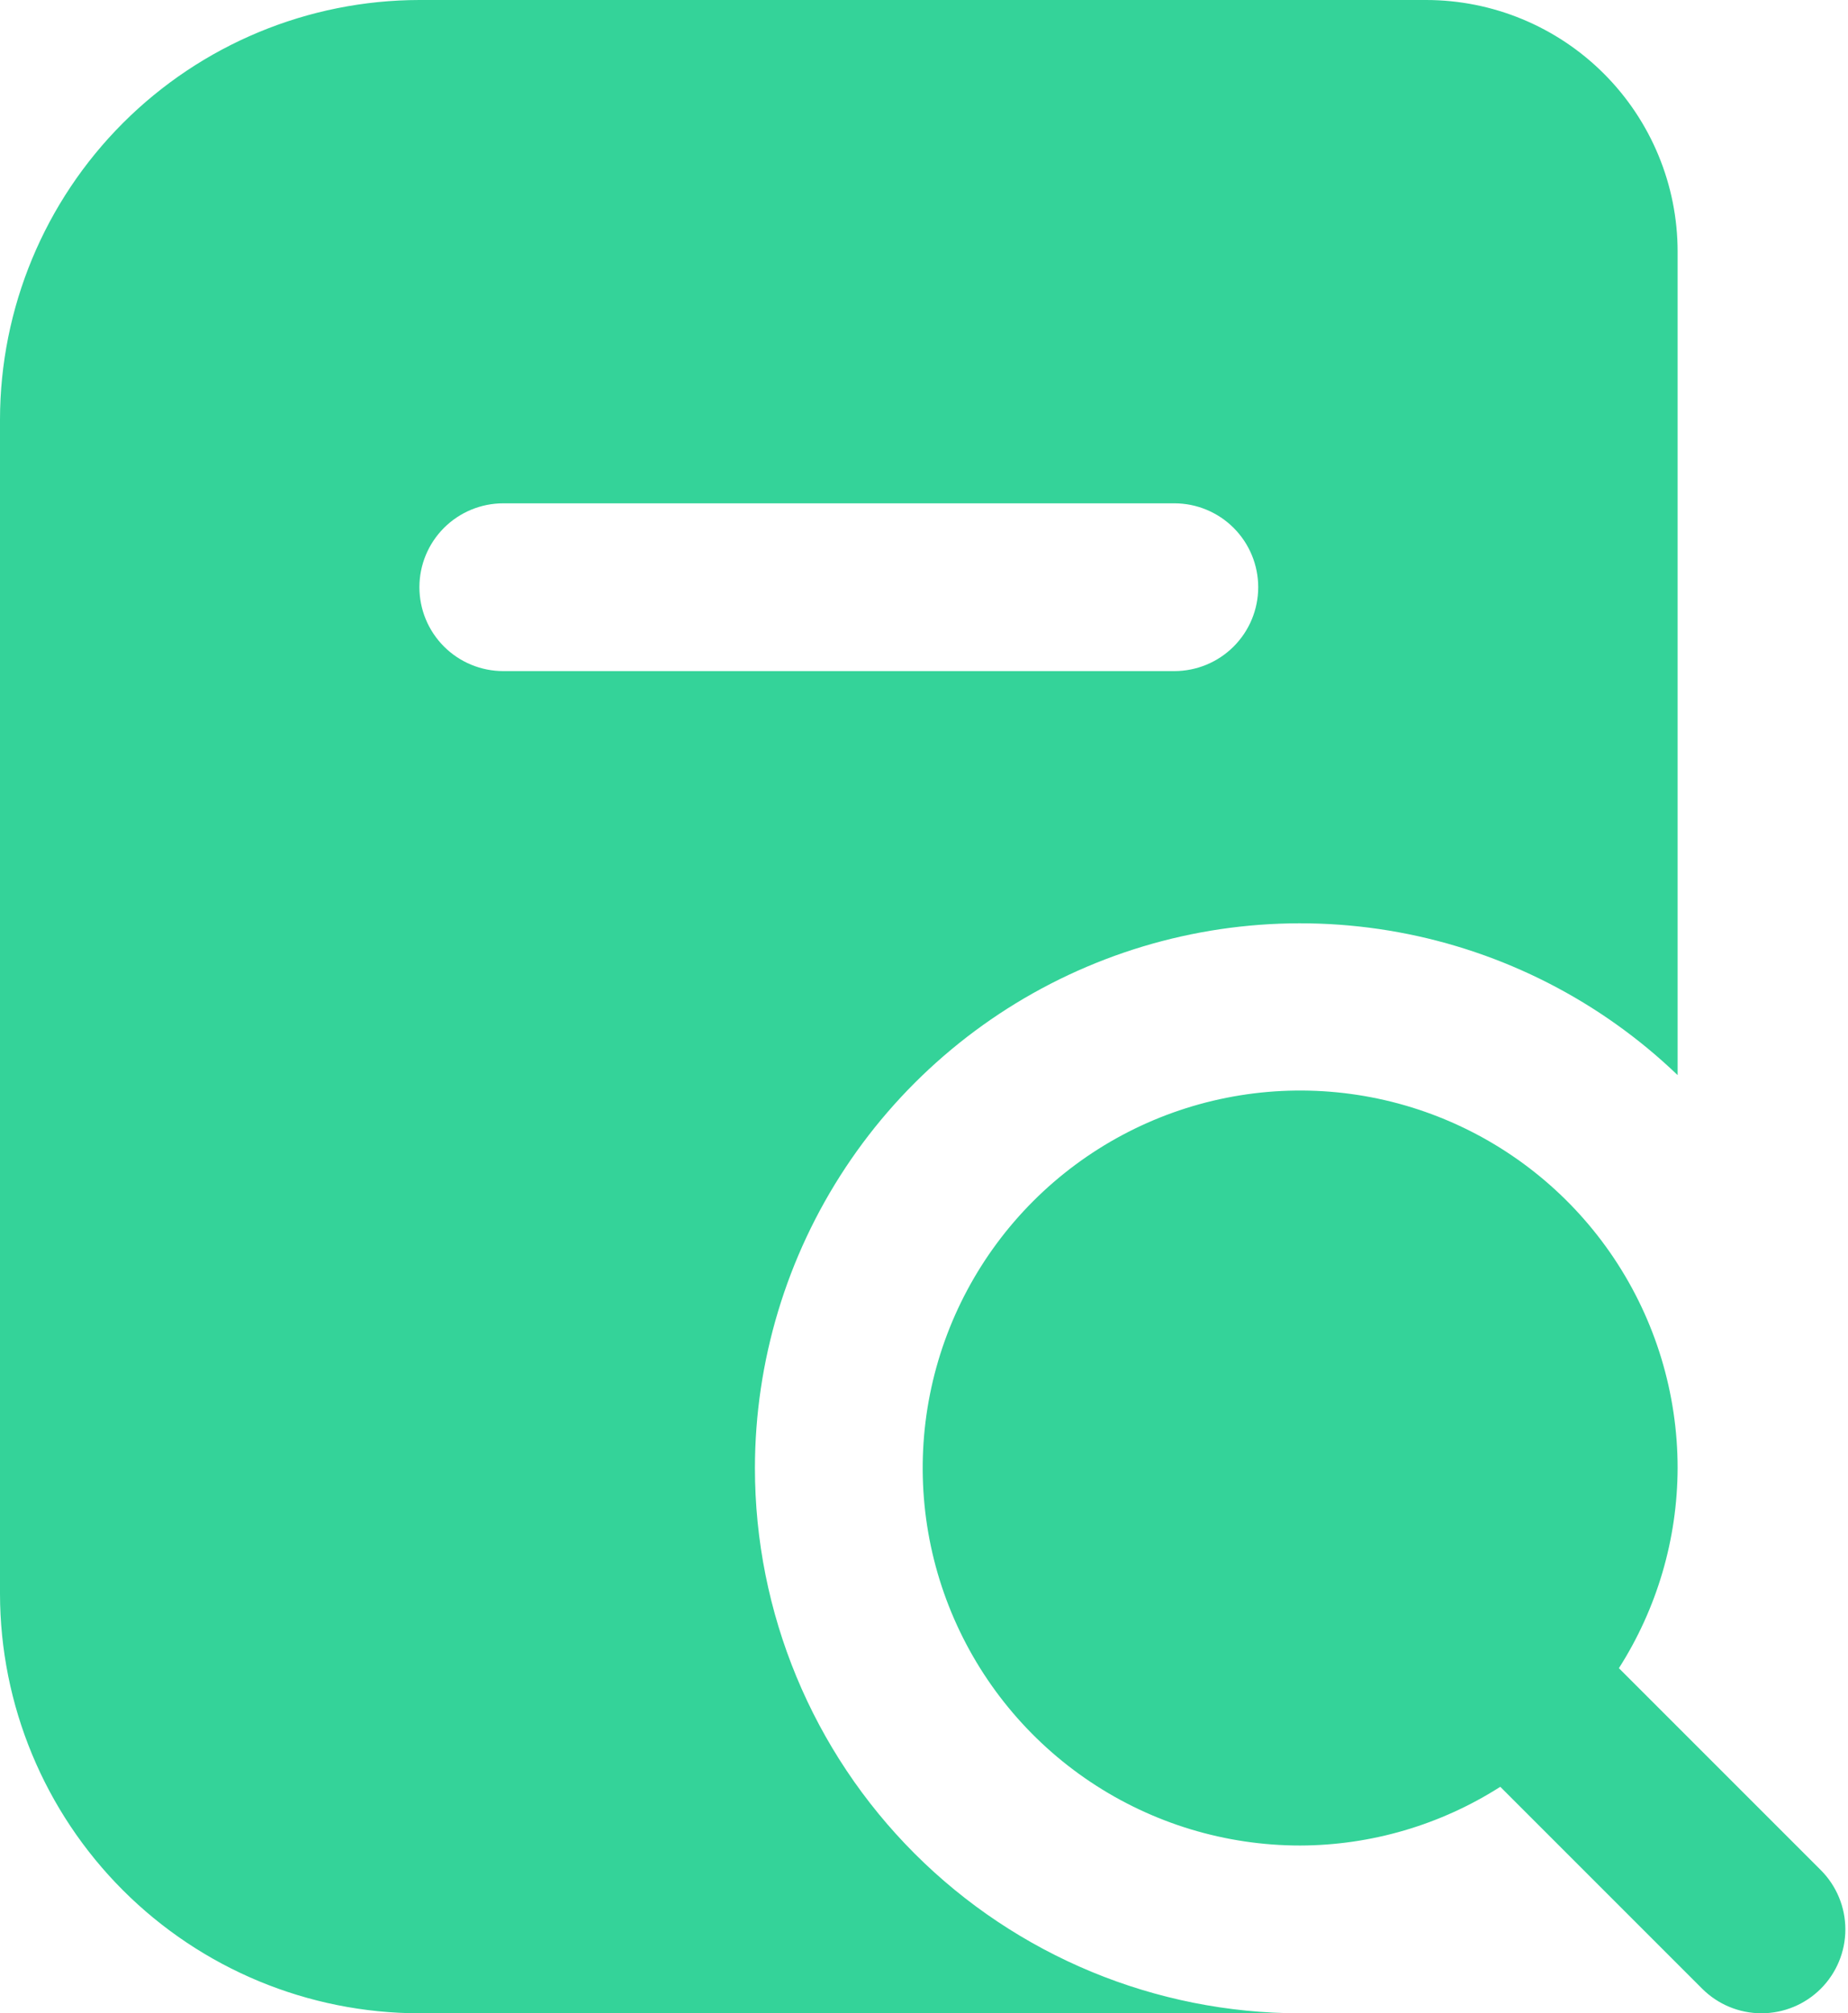 <svg width="470" height="512" viewBox="0 0 470 512" fill="none" xmlns="http://www.w3.org/2000/svg">
<path d="M192 373.333C192.027 346.164 200.035 319.601 215.029 296.944C230.023 274.286 251.343 256.533 276.34 245.889C301.338 235.244 328.911 232.178 355.637 237.07C382.362 241.963 407.061 254.598 426.667 273.408V64C426.667 47.026 419.924 30.747 407.922 18.745C395.919 6.743 379.641 0 362.667 0L106.667 0C78.387 0.034 51.276 11.283 31.279 31.279C11.283 51.276 0.034 78.387 0 106.667V405.333C0.034 433.613 11.283 460.724 31.279 480.721C51.276 500.717 78.387 511.966 106.667 512H330.667C293.89 512 258.62 497.391 232.615 471.385C206.609 445.38 192 410.11 192 373.333ZM106.667 149.333C106.667 143.675 108.914 138.249 112.915 134.248C116.916 130.248 122.342 128 128 128H298.667C304.325 128 309.751 130.248 313.752 134.248C317.752 138.249 320 143.675 320 149.333C320 154.991 317.752 160.418 313.752 164.418C309.751 168.419 304.325 170.667 298.667 170.667H128C122.342 170.667 116.916 168.419 112.915 164.418C108.914 160.418 106.667 154.991 106.667 149.333ZM463.083 505.749C459.082 509.749 453.657 511.995 448 511.995C442.343 511.995 436.918 509.749 432.917 505.749L381.568 454.4C366.361 464.106 348.707 469.285 330.667 469.333C311.68 469.333 293.119 463.703 277.332 453.154C261.545 442.606 249.24 427.613 241.974 410.071C234.708 392.529 232.807 373.227 236.511 354.605C240.215 335.982 249.359 318.877 262.784 305.451C276.21 292.025 293.316 282.882 311.938 279.178C330.56 275.474 349.863 277.375 367.404 284.641C384.946 291.907 399.939 304.211 410.488 319.999C421.036 335.786 426.667 354.346 426.667 373.333C426.619 391.374 421.439 409.028 411.733 424.235L463.083 475.584C467.082 479.585 469.329 485.01 469.329 490.667C469.329 496.324 467.082 501.749 463.083 505.749Z" fill="#34D399"/>
</svg>
